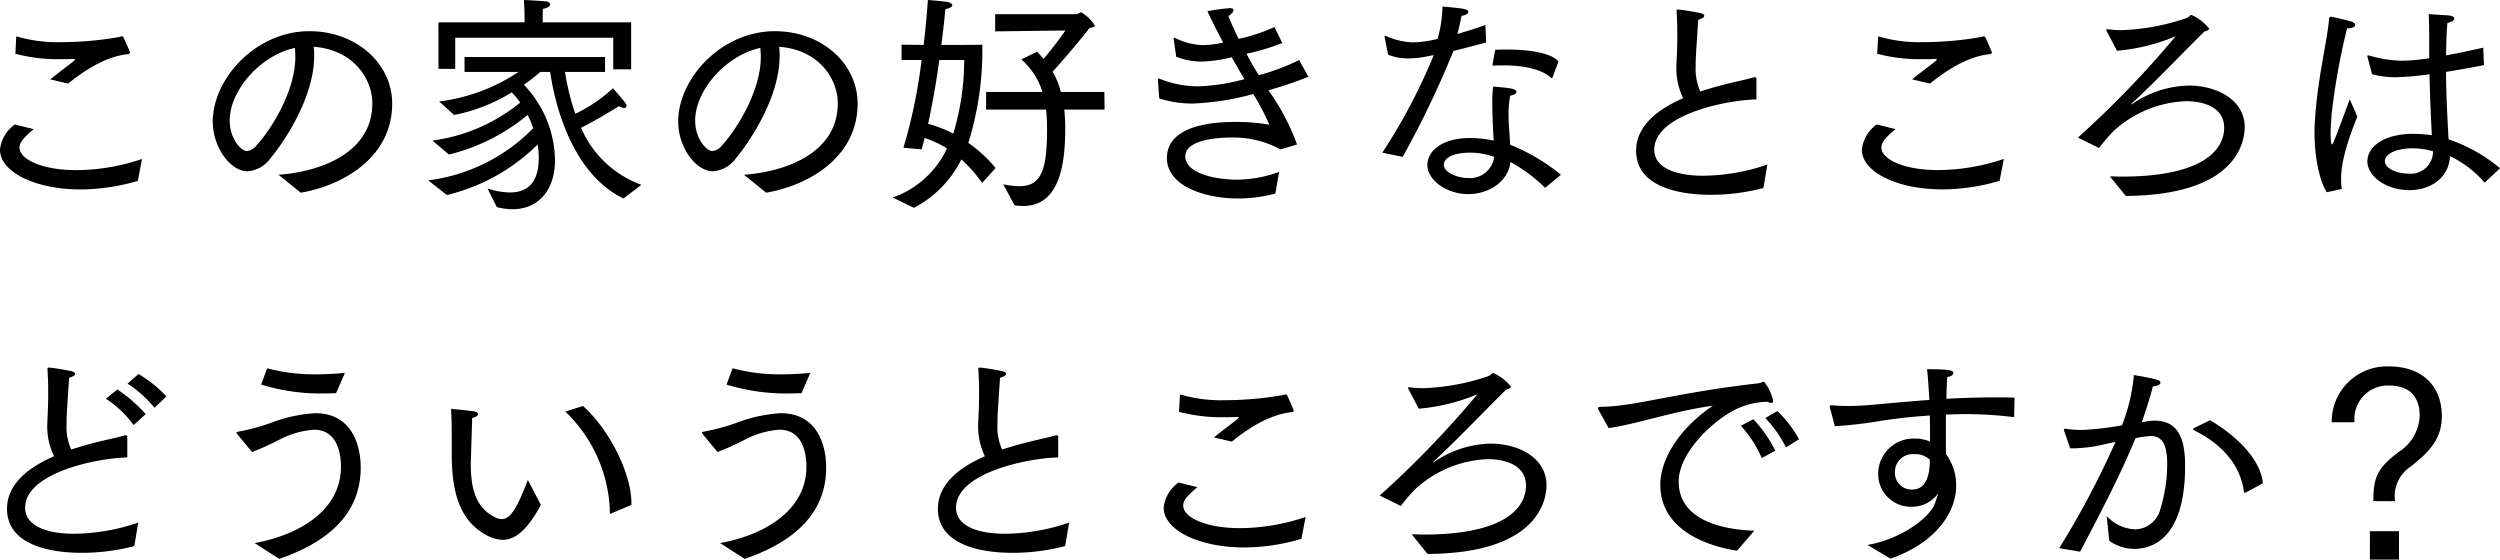 <svg xmlns="http://www.w3.org/2000/svg" width="279.292" height="62.516" viewBox="0 0 279.292 62.516" preserveAspectRatio="xMinYMid meet">
    <path id="パス_2182" data-name="パス 2182" d="M7.02,7.4a18.332,18.332,0,0,0,5.2.6c.468,0,.884,0,1.248-.026.208,0,.208.026.208.052s-.026.1-.156.208c-.65.52-1.95,1.482-2.6,2.028l2,.468c3.406-2.782,5.694-3.172,6.578-3.276.208-.026.338-.078.338-.208,0-.026-.52-1.222-.7-1.612-.078-.156-.13-.182-.208-.182a2.688,2.688,0,0,0-.312.078,37.57,37.57,0,0,1-6.422.572,16.124,16.124,0,0,1-5.07-.65Zm-.052,7.9A3.951,3.951,0,0,0,5.3,18.112c0,2.47,3.874,4.446,9.022,4.446A22.843,22.843,0,0,0,20.7,21.6l.468-2.444A23.164,23.164,0,0,1,13.832,20.4c-3.822,0-6.344-1.2-6.344-2.522,0-.546.39-1.066,1.586-2.054ZM38.9,22.922c4.862-.832,10.218-4.03,10.218-9.958,0-4.42-3.952-8.086-9.256-8.086-5.954,0-10.79,5.278-10.79,10.114,0,2.834,1.95,5.538,3.9,5.538a3.46,3.46,0,0,0,2.548-1.456C36.92,17.41,40.4,12.366,40.4,7.66a6.969,6.969,0,0,0-.052-1.04c4.5.338,6.552,3.64,6.552,6.318,0,5.434-5.59,7.618-10.478,7.982ZM38.246,6.75c.026.338.052.65.052.988,0,3.822-2.652,8.06-4.342,9.906a1.607,1.607,0,0,1-1.066.624c-.65,0-1.924-1.352-1.924-3.406C30.966,11.456,34.45,7.556,38.246,6.75ZM54.288,9.09H56.16V5.606H73.814V9.142h2V3.89h-9.88V3.136a7.308,7.308,0,0,1,.026-.754c.572-.1.806-.312.806-.494,0-.156-.208-.312-.468-.338-1.066-.1-2.47-.156-2.47-.156.078.962.078,1.924.078,1.924V3.89h-9.62Zm.936,14.092a21.528,21.528,0,0,0,10.14-5.642,9.841,9.841,0,0,1,.13,1.508c0,2.756-1.274,3.848-3.224,3.848a8.436,8.436,0,0,1-2.5-.442l1.04,2.08a7.155,7.155,0,0,0,1.742.234c3.042,0,4.758-2.314,4.758-5.486a12.466,12.466,0,0,0-3.484-8.424,18.812,18.812,0,0,0,1.846-1.43h1.092c.728,4.914,2.964,11.6,8.19,14.144l2-1.534a11.654,11.654,0,0,1-6.734-6.37c1.612-.78,4.238-2.418,4.238-2.418a1.244,1.244,0,0,0,.6.208.218.218,0,0,0,.234-.234.5.5,0,0,0-.078-.26c-.156-.26-1.43-1.716-1.43-1.716a16.78,16.78,0,0,1-4.212,2.86,27.146,27.146,0,0,1-1.144-4.68H72.9V7.764H57.2V9.428h6.032a20.463,20.463,0,0,1-8.866,3.3l1.664,1.508a19.1,19.1,0,0,0,6.448-2.522,8.14,8.14,0,0,1,.936,1.144,19.563,19.563,0,0,1-9.8,4.238l1.846,1.56a21.924,21.924,0,0,0,8.788-4.42,9.379,9.379,0,0,1,.624,1.482,19.9,19.9,0,0,1-11.726,5.824Zm35.672-.26c4.862-.832,10.218-4.03,10.218-9.958,0-4.42-3.952-8.086-9.256-8.086-5.954,0-10.79,5.278-10.79,10.114,0,2.834,1.95,5.538,3.9,5.538a3.46,3.46,0,0,0,2.548-1.456C88.92,17.41,92.4,12.366,92.4,7.66a6.969,6.969,0,0,0-.052-1.04c4.5.338,6.552,3.64,6.552,6.318,0,5.434-5.59,7.618-10.478,7.982ZM90.246,6.75c.026.338.052.65.052.988,0,3.822-2.652,8.06-4.342,9.906a1.607,1.607,0,0,1-1.066.624c-.65,0-1.924-1.352-1.924-3.406C82.966,11.456,86.45,7.556,90.246,6.75Zm28.392,17.576a6.25,6.25,0,0,0,.962.078c3.666,0,4.706-3.744,4.706-8.5v-.338c0-.7-.052-1.352-.1-1.924h4.5l-.026-1.976h-4.862A8.72,8.72,0,0,0,122.9,9.4c.936-1.014,2.886-3.276,4.134-4.888.338-.052.572-.1.572-.286A4.489,4.489,0,0,0,126.1,2.772c-.208,0-.338.208-.6.208H116.48V4.9l7.852-.1c-.6.858-1.612,2.21-2.444,3.172-.234-.286-.494-.546-.7-.806l-1.794.858a7.92,7.92,0,0,1,2.366,3.64h-6.292V13.64h6.708c.052.572.1,1.2.1,1.924v.39c0,4.706-.78,6.24-3.12,6.24a9.5,9.5,0,0,1-1.768-.208Zm-11.232.286a12.226,12.226,0,0,0,5.3-5.408,14.833,14.833,0,0,1,2.314,2.626l1.508-1.664a15.1,15.1,0,0,0-3.042-2.808,34.907,34.907,0,0,0,1.56-10.972c-.26.026-2.444.026-4.576.026.312-2.366.442-3.978.442-3.978.572-.156.78-.312.78-.468s-.286-.312-.624-.364c-.65-.1-2.106-.208-2.106-.208s-.13,2.106-.468,5.018l-2.47-.026V8.1h2.236a58.539,58.539,0,0,1-2.028,9.8l2.028.182c.13-.416.234-.832.338-1.274a11.228,11.228,0,0,1,2.5,1.17,10.575,10.575,0,0,1-6.058,5.486ZM113.022,8.1a28.281,28.281,0,0,1-1.222,8.216,15.045,15.045,0,0,0-2.808-1.092c.52-2.444.962-4.966,1.248-7.124Zm21.788,4.29a12.2,12.2,0,0,0,3.692.572,29.567,29.567,0,0,0,6.812-1.066,26.494,26.494,0,0,1,1.794,3.432,21.008,21.008,0,0,0-3.77-.312c-5.148,0-7.67,1.508-7.67,4.03,0,3.068,4.082,4.524,8.008,4.524a16.9,16.9,0,0,0,4.108-.546l.416-2.418a14.436,14.436,0,0,1-4.524.858h-.13c-2.756,0-5.824-.806-5.824-2.6,0-1.976,4.056-2.106,5.1-2.106a11.116,11.116,0,0,1,5.538,1.326l1.846-.546a24.978,24.978,0,0,0-3.2-6.058,44.6,44.6,0,0,0,4.472-1.508L150.436,8.1a23.452,23.452,0,0,1-4.5,1.69C145.47,9.064,145,8.258,144.56,7.4a25.247,25.247,0,0,0,4-1.2L147.68,4.41a18.969,18.969,0,0,1-4,1.326c-.39-.78-.78-1.638-1.144-2.548.338-.208.572-.468.572-.65,0-.156-.13-.234-.416-.234a23.722,23.722,0,0,0-2.5.338c.572,1.248,1.17,2.392,1.768,3.51a11.641,11.641,0,0,1-2.262.286,7.493,7.493,0,0,1-3.12-.806c-.026,0-.052-.026-.078-.026-.052,0-.078.052-.078.1v.026l.286,2a7.879,7.879,0,0,0,2.756.546A15.812,15.812,0,0,0,142.9,7.79c.494.858.962,1.69,1.43,2.444a21.725,21.725,0,0,1-5.226.806,11.567,11.567,0,0,1-4.212-.832.234.234,0,0,0-.13-.026c-.078,0-.1.052-.1.13v.052Zm37.232-3.77v.052c0,.052.026.052.208.052.364-.026.728-.026,1.092-.026,2.47,0,4.342.546,5.226,1.378.052.052.078.052.1.052.052,0,.078-.052.1-.13l.65-1.742c-.936-1.04-3.562-1.326-5.772-1.326-.442,0-.884,0-1.3.026Zm7.644,12.3a21.484,21.484,0,0,0-5.668-3.354c-.052-1.066-.182-2.236-.182-3.406a11.052,11.052,0,0,1,.182-2.08c.468-.078.7-.26.7-.416s-.156-.286-.52-.364c-.624-.13-2.08-.234-2.08-.234a12.2,12.2,0,0,0-.1,1.846c0,1.326.078,2.886.156,4.186a13.536,13.536,0,0,0-2.626-.286c-3.172,0-4.784,1.482-4.784,3.016,0,1.638,2.08,3.25,4.576,3.25,2.34,0,4.472-1.43,4.706-3.588a17.692,17.692,0,0,1,3.874,2.886Zm-17.68-2a105.732,105.732,0,0,0,5.668-11.83c1.248-.312,2.574-.65,3.666-.962l-.1-1.95c-.858.338-2,.676-3.12,1.014.182-.676.338-1.4.468-2.028.494-.078.728-.234.754-.416,0-.312-.234-.39-2.886-.624a14.605,14.605,0,0,1-.546,3.614,12.432,12.432,0,0,1-2.7.39,7.863,7.863,0,0,1-3.094-.728h-.026c-.078,0-.1.026-.1.1v.052l.39,1.95a5.708,5.708,0,0,0,2.236.416,9.947,9.947,0,0,0,1.9-.182c.286-.052.624-.13.962-.182a64.176,64.176,0,0,1-5.746,10.894Zm10.218,0a2.712,2.712,0,0,1-2.886,2.366c-1.17,0-2.73-.6-2.73-1.482,0-.858,1.248-1.352,2.886-1.352A7.717,7.717,0,0,1,172.224,18.918Zm30.524.858a22.705,22.705,0,0,1-7.124,1.248c-3.3,0-5.512-.962-5.512-2.912,0-3.8,7.67-5.512,11.414-5.616V10.208a.162.162,0,0,0-.182-.182h-.078c-.988.286-2.21.52-3.406.832-.806.208-1.69.468-2.6.754a6.188,6.188,0,0,1-.52-2.86V8.388c0-.572.156-2.808.286-4.784.494-.156.676-.312.676-.442,0-.156-.234-.26-.442-.312-.39-.078-2.08-.39-2.522-.39-.1,0-.13.026-.13.13v.1q.078,1.248.078,2.262v.65c0,1.378-.078,2.418-.1,3.2a7.57,7.57,0,0,0,.754,3.562c-2.756,1.2-5.252,3.042-5.252,5.876,0,3.926,4.576,4.914,8.32,4.914a23.241,23.241,0,0,0,5.9-.754ZM215.02,7.4a18.332,18.332,0,0,0,5.2.6c.468,0,.884,0,1.248-.026.208,0,.208.026.208.052s-.026.1-.156.208c-.65.52-1.95,1.482-2.6,2.028l2,.468c3.406-2.782,5.694-3.172,6.578-3.276.208-.026.338-.078.338-.208,0-.026-.52-1.222-.7-1.612-.078-.156-.13-.182-.208-.182a2.689,2.689,0,0,0-.312.078,37.57,37.57,0,0,1-6.422.572,16.124,16.124,0,0,1-5.07-.65Zm-.052,7.9a3.951,3.951,0,0,0-1.664,2.808c0,2.47,3.874,4.446,9.022,4.446a22.843,22.843,0,0,0,6.37-.962l.468-2.444a23.164,23.164,0,0,1-7.332,1.248c-3.822,0-6.344-1.2-6.344-2.522,0-.546.39-1.066,1.586-2.054Zm27.82,7.982c12.142-.078,13.286-5.8,13.286-7.7,0-3.016-3.094-4.628-6.24-4.628a11.516,11.516,0,0,0-6.24,2,.712.712,0,0,1-.182.1h-.026c0-.026.052-.078.13-.156,2.73-2.522,5.33-5.3,8.06-7.982.39-.1.52-.208.52-.338a5.291,5.291,0,0,0-1.95-1.508c-.208,0-.286.234-.546.338a25.165,25.165,0,0,1-7.228,1.352,10.034,10.034,0,0,1-1.56-.1h-.078c-.078,0-.13.026-.13.078a.439.439,0,0,0,.052.13L241.8,7.062a21.567,21.567,0,0,0,6.552-1.612,109.088,109.088,0,0,1-10.79,11.206c-.026.026-.078.052-.078.1,0,.026.026.052.1.078l2.21,1.092a21.914,21.914,0,0,1,1.56-1.82,12.631,12.631,0,0,1,8.164-3.406c1.976,0,4.264.676,4.264,2.964,0,1.144-.494,5.46-11.466,5.46-.416,0-.858-.026-1.3-.026ZM270.3,9.688a10.412,10.412,0,0,0,2.652.338,32.76,32.76,0,0,0,3.77-.338c.052,2.782.182,5.33.26,6.812a16.078,16.078,0,0,0-2.028-.156c-3.484,0-5.174,1.534-5.174,3.068,0,1.742,2.184,3.224,4.68,3.224,2.288,0,4.42-1.274,4.55-3.8A11.971,11.971,0,0,1,282.88,21.8l1.716-1.612a17.621,17.621,0,0,0-5.746-3.224c-.1-1.95-.26-4.55-.286-7.54,1.352-.208,2.782-.468,4.238-.754l-.078-1.95c-1.4.312-2.808.624-4.16.858.026-.624.026-1.274.052-1.924,0-.312.052-1.066.1-1.69.52-.13.78-.312.78-.494s-.26-.338-.78-.364l-2.08-.13c.052,1.3.052,2.444.052,3.64V7.894a19.76,19.76,0,0,1-3.068.286,13.7,13.7,0,0,1-3.692-.6h-.052c-.078,0-.1.026-.1.1a.2.2,0,0,0,.026.1Zm-3.38,12.818a7.716,7.716,0,0,1-.078-1.092c0-1.274.286-3.224,1.82-6.994-.338-.806-.858-1.924-.858-1.924-1.82,4.992-1.924,5.044-1.976,5.044-.078,0-.156-.39-.156-1.222,0-.728.078-1.456.1-2.054a73.765,73.765,0,0,1,1.742-9.7c.6,0,.91-.182.91-.39,0-.13-.13-.26-.416-.364-.858-.26-2.262-.546-2.262-.546h-.052a.172.172,0,0,0-.182.156c-.234,2.73-1.326,6.734-1.612,11.778-.026.312-.026.65-.026.988,0,2.548.494,5.356,1.378,6.682Zm10.192-4.212a2.476,2.476,0,0,1-2.678,2.5c-1.508,0-2.7-.65-2.7-1.4,0-.832,1.326-1.43,3.094-1.43A8.249,8.249,0,0,1,277.108,18.294ZM19.552,44.254a12.93,12.93,0,0,1,3.016,2.7l1.326-1.274a13.553,13.553,0,0,0-3.12-2.5Zm-2.418,1.69a11.532,11.532,0,0,1,3.094,2.938L21.58,47.66A16.151,16.151,0,0,0,18.408,44.9Zm3.614,13.832a22.7,22.7,0,0,1-7.124,1.248c-3.3,0-5.512-.962-5.512-2.912,0-3.8,7.67-5.512,11.414-5.616V50.208a.162.162,0,0,0-.182-.182h-.078c-.988.286-2.21.52-3.406.832-.806.208-1.69.468-2.6.754a6.188,6.188,0,0,1-.52-2.86v-.364c0-.572.156-2.808.286-4.784.494-.156.676-.312.676-.442,0-.156-.234-.26-.442-.312-.39-.078-2.08-.39-2.522-.39-.1,0-.13.026-.13.13v.1q.078,1.248.078,2.262v.65c0,1.378-.078,2.418-.1,3.2a7.57,7.57,0,0,0,.754,3.562c-2.756,1.2-5.252,3.042-5.252,5.876,0,3.926,4.576,4.914,8.32,4.914a23.241,23.241,0,0,0,5.9-.754ZM34.476,44.358a22.54,22.54,0,0,0,7.15.988c.416,0,.832-.026,1.222-.026l.988-2.262c-1.17.1-2.236.156-3.25.156a20.478,20.478,0,0,1-5.434-.676ZM36.5,63.832c4.212-1.456,9.1-4.238,9.1-10.192,0-2.756-1.144-6.084-5.07-6.084a16.438,16.438,0,0,0-4.992,1.092,23.79,23.79,0,0,1-3.718.988c-.052.026-.1.052-.1.1a.1.1,0,0,0,.026.078l1.716,2.08a30.743,30.743,0,0,0,3.094-1.4A9.791,9.791,0,0,1,40.378,49.4c2.626,0,3.016,2.678,3.016,4.134,0,4.966-4.836,7.67-9.646,8.528ZM75.842,57.8v-.234c0-3.38-2.6-8.346-5.408-10.816l-1.976.624A16.1,16.1,0,0,1,73.424,58.19v.442q0,.156.078.156c.052,0,.078-.026.13-.052Zm-11.57-2.782c-1.17,3.042-1.9,4.368-2.912,4.368a1.564,1.564,0,0,1-.7-.182C58.422,58.138,57.9,55.954,57.9,53.2c0-.286.026-.572.026-.884.026-1.17.1-3.094.13-4.238.442-.078.65-.26.65-.416,0-.13-.182-.286-.442-.312-.65-.1-2.34-.26-2.34-.26a.2.2,0,0,0-.1-.026c-.078,0-.13.052-.13.156.078,1.04.078,1.69.078,5.07.026,3.25.494,7.2,4.03,8.97a3.877,3.877,0,0,0,1.664.442c1.274,0,2.652-.91,4.264-3.9Zm22.2-10.66a22.54,22.54,0,0,0,7.15.988c.416,0,.832-.026,1.222-.026l.988-2.262c-1.17.1-2.236.156-3.25.156a20.478,20.478,0,0,1-5.434-.676ZM88.5,63.832c4.212-1.456,9.1-4.238,9.1-10.192,0-2.756-1.144-6.084-5.07-6.084a16.438,16.438,0,0,0-4.992,1.092,23.79,23.79,0,0,1-3.718.988c-.052.026-.1.052-.1.1a.1.1,0,0,0,.026.078l1.716,2.08a30.743,30.743,0,0,0,3.094-1.4A9.791,9.791,0,0,1,92.378,49.4c2.626,0,3.016,2.678,3.016,4.134,0,4.966-4.836,7.67-9.646,8.528Zm36.244-4.056a22.7,22.7,0,0,1-7.124,1.248c-3.3,0-5.512-.962-5.512-2.912,0-3.8,7.67-5.512,11.414-5.616V50.208a.162.162,0,0,0-.182-.182h-.078c-.988.286-2.21.52-3.406.832-.806.208-1.69.468-2.6.754a6.188,6.188,0,0,1-.52-2.86v-.364c0-.572.156-2.808.286-4.784.494-.156.676-.312.676-.442,0-.156-.234-.26-.442-.312-.39-.078-2.08-.39-2.522-.39-.1,0-.13.026-.13.13v.1q.078,1.248.078,2.262v.65c0,1.378-.078,2.418-.1,3.2a7.57,7.57,0,0,0,.754,3.562c-2.756,1.2-5.252,3.042-5.252,5.876,0,3.926,4.576,4.914,8.32,4.914a23.241,23.241,0,0,0,5.9-.754ZM137.02,47.4a18.332,18.332,0,0,0,5.2.6c.468,0,.884,0,1.248-.026.208,0,.208.026.208.052s-.026.1-.156.208c-.65.52-1.95,1.482-2.6,2.028l2,.468c3.406-2.782,5.694-3.172,6.578-3.276.208-.026.338-.078.338-.208,0-.026-.52-1.222-.7-1.612-.078-.156-.13-.182-.208-.182a2.689,2.689,0,0,0-.312.078,37.57,37.57,0,0,1-6.422.572,16.124,16.124,0,0,1-5.07-.65Zm-.052,7.9a3.951,3.951,0,0,0-1.664,2.808c0,2.47,3.874,4.446,9.022,4.446a22.843,22.843,0,0,0,6.37-.962l.468-2.444a23.164,23.164,0,0,1-7.332,1.248c-3.822,0-6.344-1.2-6.344-2.522,0-.546.39-1.066,1.586-2.054Zm27.82,7.982c12.142-.078,13.286-5.8,13.286-7.7,0-3.016-3.094-4.628-6.24-4.628a11.516,11.516,0,0,0-6.24,2,.712.712,0,0,1-.182.1h-.026c0-.026.052-.078.13-.156,2.73-2.522,5.33-5.3,8.06-7.982.39-.1.52-.208.52-.338a5.291,5.291,0,0,0-1.95-1.508c-.208,0-.286.234-.546.338a25.165,25.165,0,0,1-7.228,1.352,10.034,10.034,0,0,1-1.56-.1h-.078c-.078,0-.13.026-.13.078a.439.439,0,0,0,.052.13l1.144,2.184a21.567,21.567,0,0,0,6.552-1.612,109.088,109.088,0,0,1-10.79,11.206c-.026.026-.078.052-.078.1,0,.026.026.052.1.078l2.21,1.092a21.913,21.913,0,0,1,1.56-1.82,12.631,12.631,0,0,1,8.164-3.406c1.976,0,4.264.676,4.264,2.964,0,1.144-.494,5.46-11.466,5.46-.416,0-.858-.026-1.3-.026ZM202.514,48.1a13.038,13.038,0,0,1,2.314,3.276l1.456-.91a12.557,12.557,0,0,0-2.418-3.146Zm-2.73.858a12.916,12.916,0,0,1,2.34,3.614l1.508-.832a14.458,14.458,0,0,0-2.444-3.51Zm-14.768.26c3.146-.442,7.254-1.9,11.648-2.5-4.03,2.73-5.876,6.214-5.876,8.814,0,5.486,6.11,7.02,8.58,7.384l1.924-2.236c-3.484-.1-8.45-1.144-8.45-5.486,0-3.458,4.394-7.332,6.89-8.294a8.414,8.414,0,0,1,3.016-.624,1.212,1.212,0,0,0,.416.13.207.207,0,0,0,.234-.234,5.257,5.257,0,0,0-1.014-2.132.992.992,0,0,0-.338.1,2.7,2.7,0,0,1-.312.078c-9.152,1.014-13.884,2.626-17.68,2.626-.156,0-.234.078-.234.156a.37.37,0,0,0,.052.156Zm25.272-.208a47.664,47.664,0,0,0,4.966-.572c1.612-.26,3.562-.494,5.642-.624.026,1.014.026,2.028.026,2.912a4.332,4.332,0,0,0-1.794-.338,3.947,3.947,0,0,0-4,3.978v.052a3.647,3.647,0,0,0,3.718,3.588,3.564,3.564,0,0,0,2.99-1.508c-.1.364-.234.754-.39,1.2-.546,1.456-3.64,3.9-7.514,4.576,0,0,1.456.858,2.574,1.534,5.07-1.768,7.332-5.2,7.332-8.112a5.833,5.833,0,0,0-1.144-3.588V47.712c.676-.026,1.378-.052,2.08-.052a43.681,43.681,0,0,1,5.538.338l.052-2.184c-.65-.026-1.326-.026-2-.026-1.794,0-3.744.052-5.616.156.026-1.04.052-1.95.1-2.444.416-.026.676-.234.676-.442,0-.286-.364-.416-2.938-.416.1.832.182,2.08.26,3.432-2.132.156-4.134.338-5.8.494-1.066.1-2.132.182-3.2.182-.624,0-1.274-.026-1.9-.078-.182,0-.234.052-.234.13a.283.283,0,0,0,.026.13ZM220.9,52.756c0,3.328-1.534,3.328-2.054,3.328A1.857,1.857,0,0,1,217,54.134a1.982,1.982,0,0,1,2.158-2A2.3,2.3,0,0,1,220.9,52.756Zm29.51-3.536a.173.173,0,0,0-.1.13c0,.026.052.078.13.13,3.64,1.794,5.226,4.368,5.538,6.812.026.1.052.156.1.156a.37.37,0,0,0,.156-.052l1.872-1.014c-.234-2.5-2.6-5.07-5.9-7.046ZM237.692,63.026c2.5-4.758,4.472-8.554,6.188-12.688a13.68,13.68,0,0,1,1.69-.234c1.456,0,1.846,1.248,1.846,3.146a17.164,17.164,0,0,1-.78,5.07,2.96,2.96,0,0,1-2.834,2.21,4.584,4.584,0,0,1-3.146-1.482l.286,2.756a4.865,4.865,0,0,0,2.782.91c2.132,0,5.694-1.274,5.694-9.256,0-2.938-.7-5.07-3.406-5.07a4.787,4.787,0,0,0-.858.078l-.572.1c.52-1.508,1.092-3.328,1.222-4,.52-.026.858-.234.858-.416,0-.156-.156-.286-.468-.364-.624-.182-2.5-.494-2.5-.494a20.308,20.308,0,0,1-1.326,5.616,33.85,33.85,0,0,1-4.394.52,13.711,13.711,0,0,1-1.924-.13h-.078c-.078,0-.1,0-.1.078a.283.283,0,0,0,.026.13l.676,1.976h.39a16.539,16.539,0,0,0,3.51-.468c.39-.078.78-.182,1.17-.26a97.81,97.81,0,0,1-6.292,11.882Zm35.178-5.642a3.975,3.975,0,0,1,1.794-3.9c2.132-1.69,3.432-3.12,3.432-5.59,0-3.38-2.184-5.564-5.9-5.564a6.166,6.166,0,0,0-6.4,6.24h2.548v-.052a3.726,3.726,0,0,1,3.77-4.056c2.5,0,3.51,1.326,3.51,3.406a5.038,5.038,0,0,1-2.314,4c-2.522,1.872-2.86,2.99-2.86,5.512Zm-2.808,6.526h3.25V60.738h-3.25Z" transform="translate(-5.304 -1.394)"/>
</svg>
